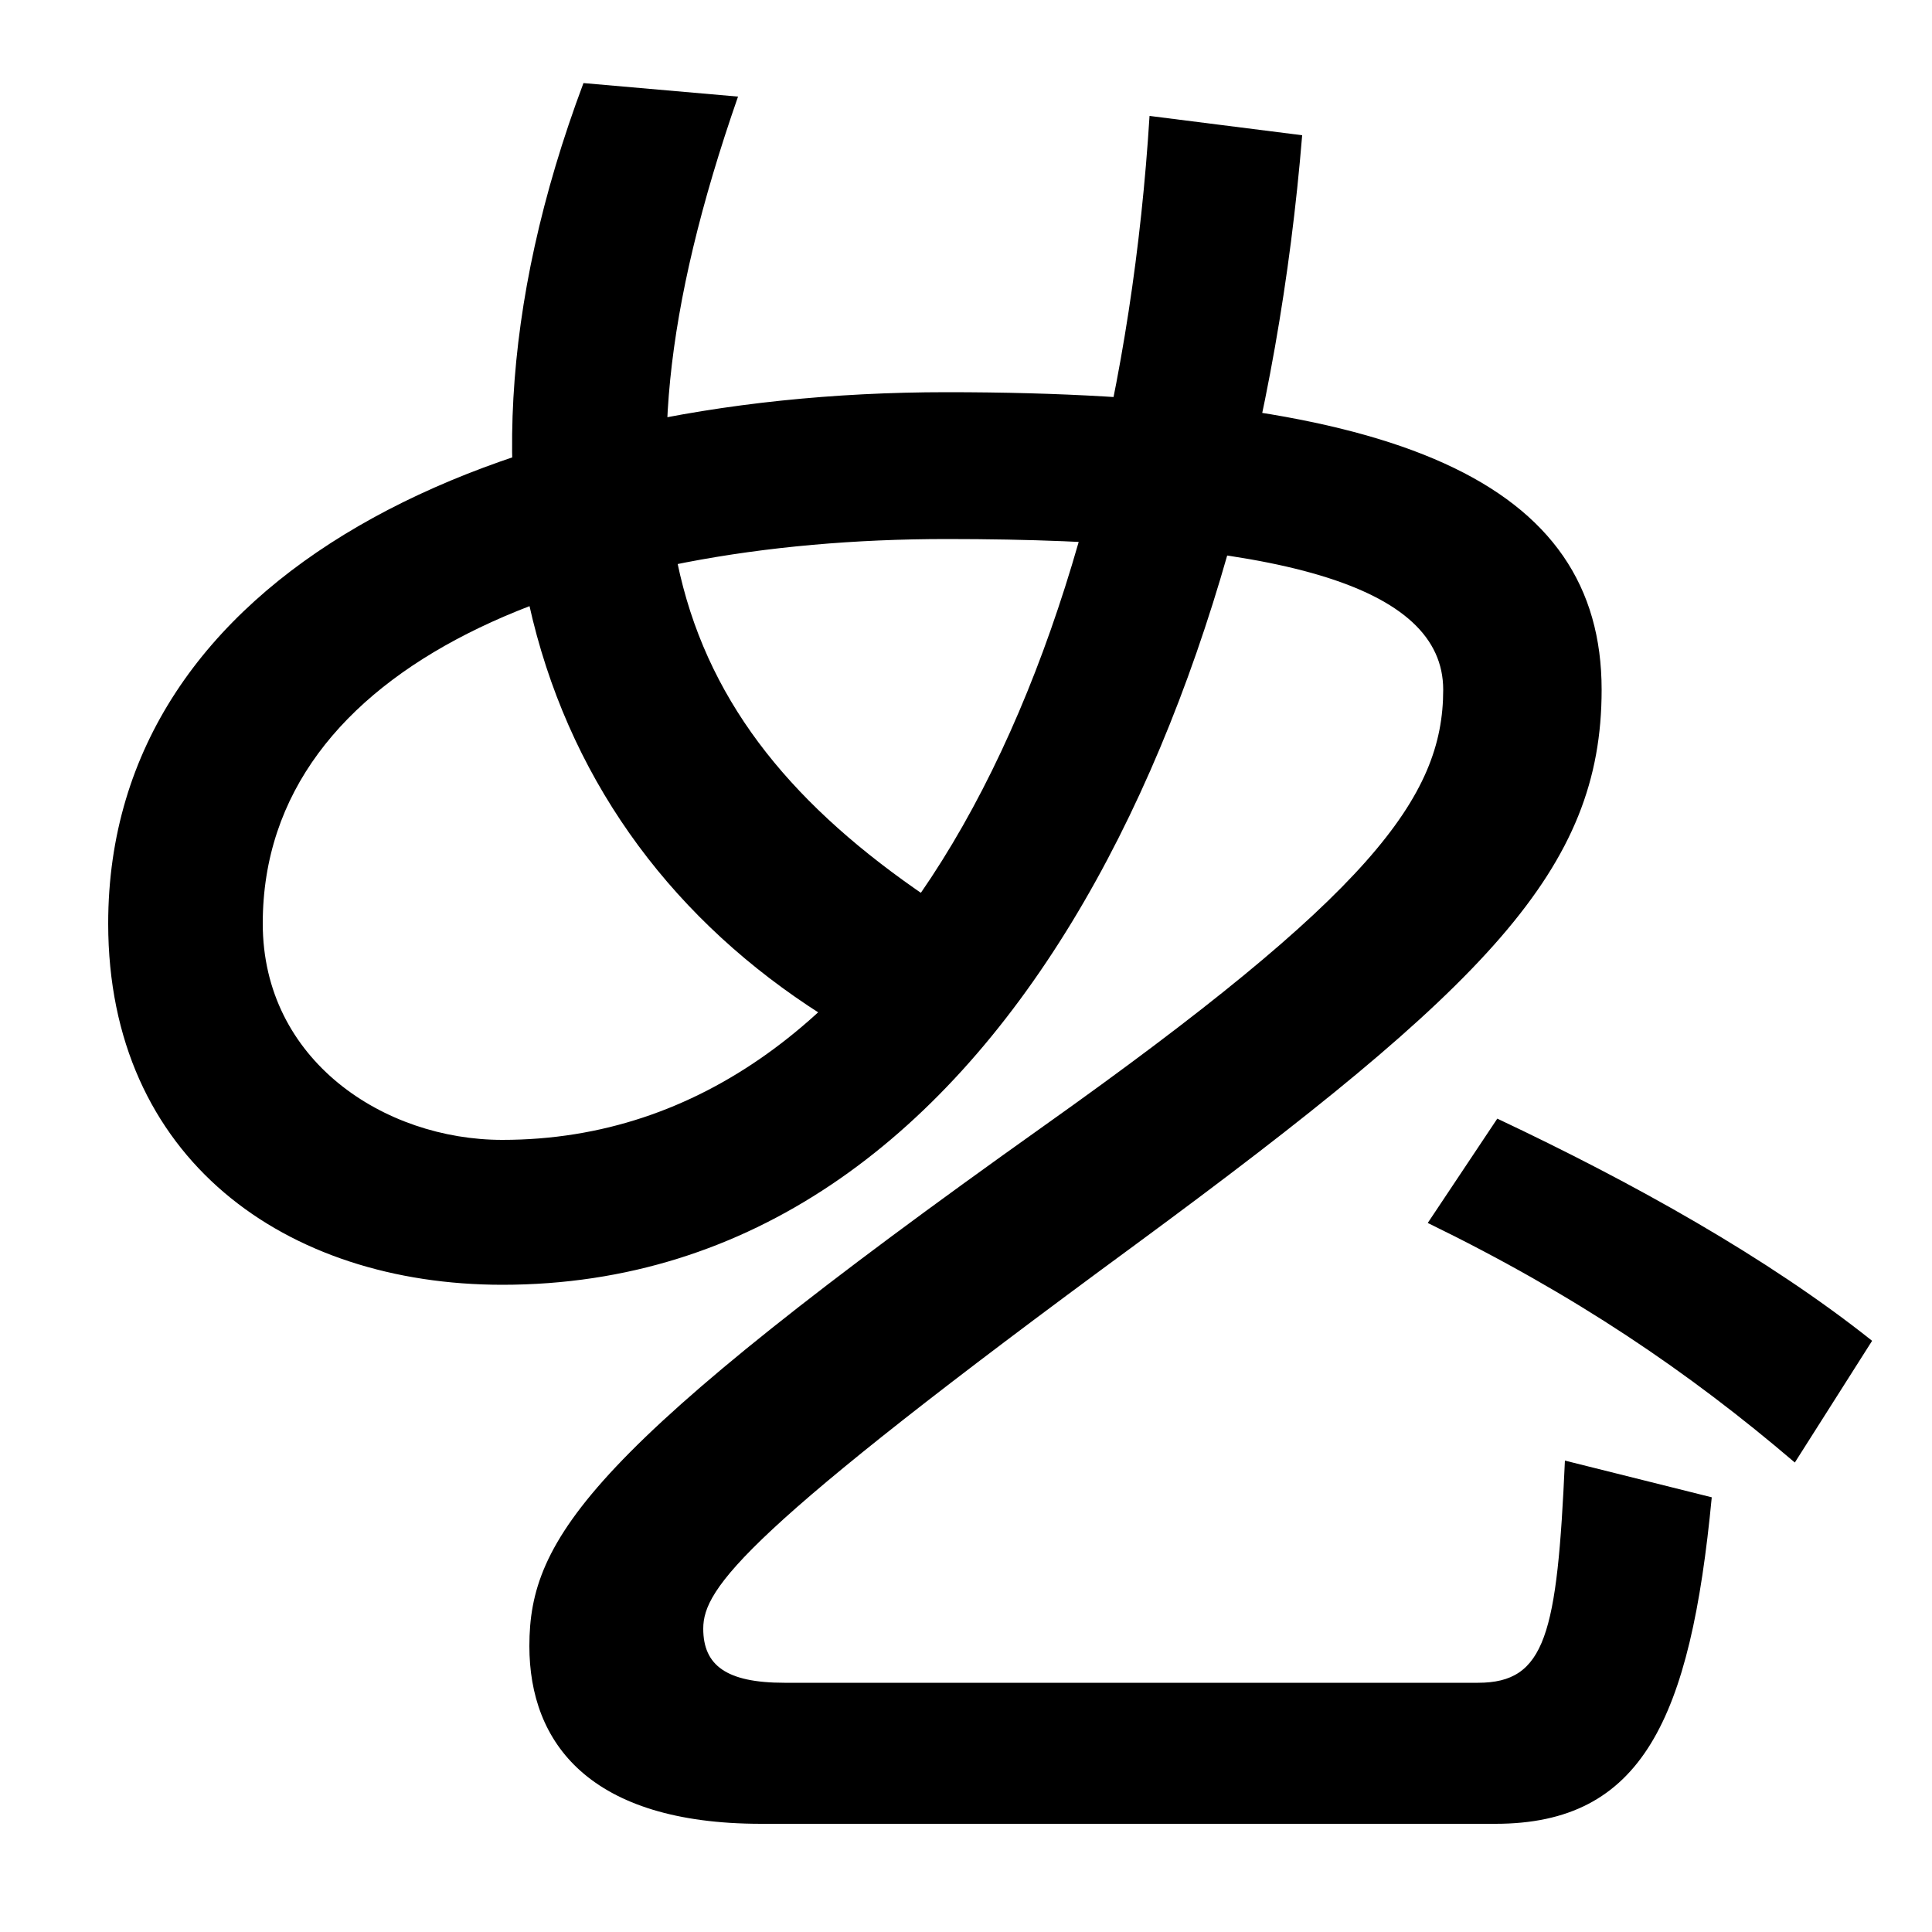<svg xmlns="http://www.w3.org/2000/svg" width="1000" height="1000"><path d="M447 342 493 407C351 498 305 609 382 830L302 837C215 605 289 429 447 342ZM747 523C747 467 709 417 540 297C305 130 274 84 274 28C274 -22 305 -64 394 -64H774C850 -64 875 -10 886 105L810 124C806 34 800 9 765 9H406C376 9 364 18 364 37C364 58 385 87 588 236C770 370 829 430 829 523C829 630 725 677 490 677C257 677 56 584 56 402C56 280 148 215 260 215C518 215 650 517 674 810L595 820C578 547 466 290 260 290C199 290 136 331 136 402C136 537 301 601 490 601C662 601 747 577 747 523ZM929 123 969 186C915 229 845 268 775 301L739 247C815 210 874 170 929 123Z" transform="translate(0, 880) scale(1,-1)" /></svg>